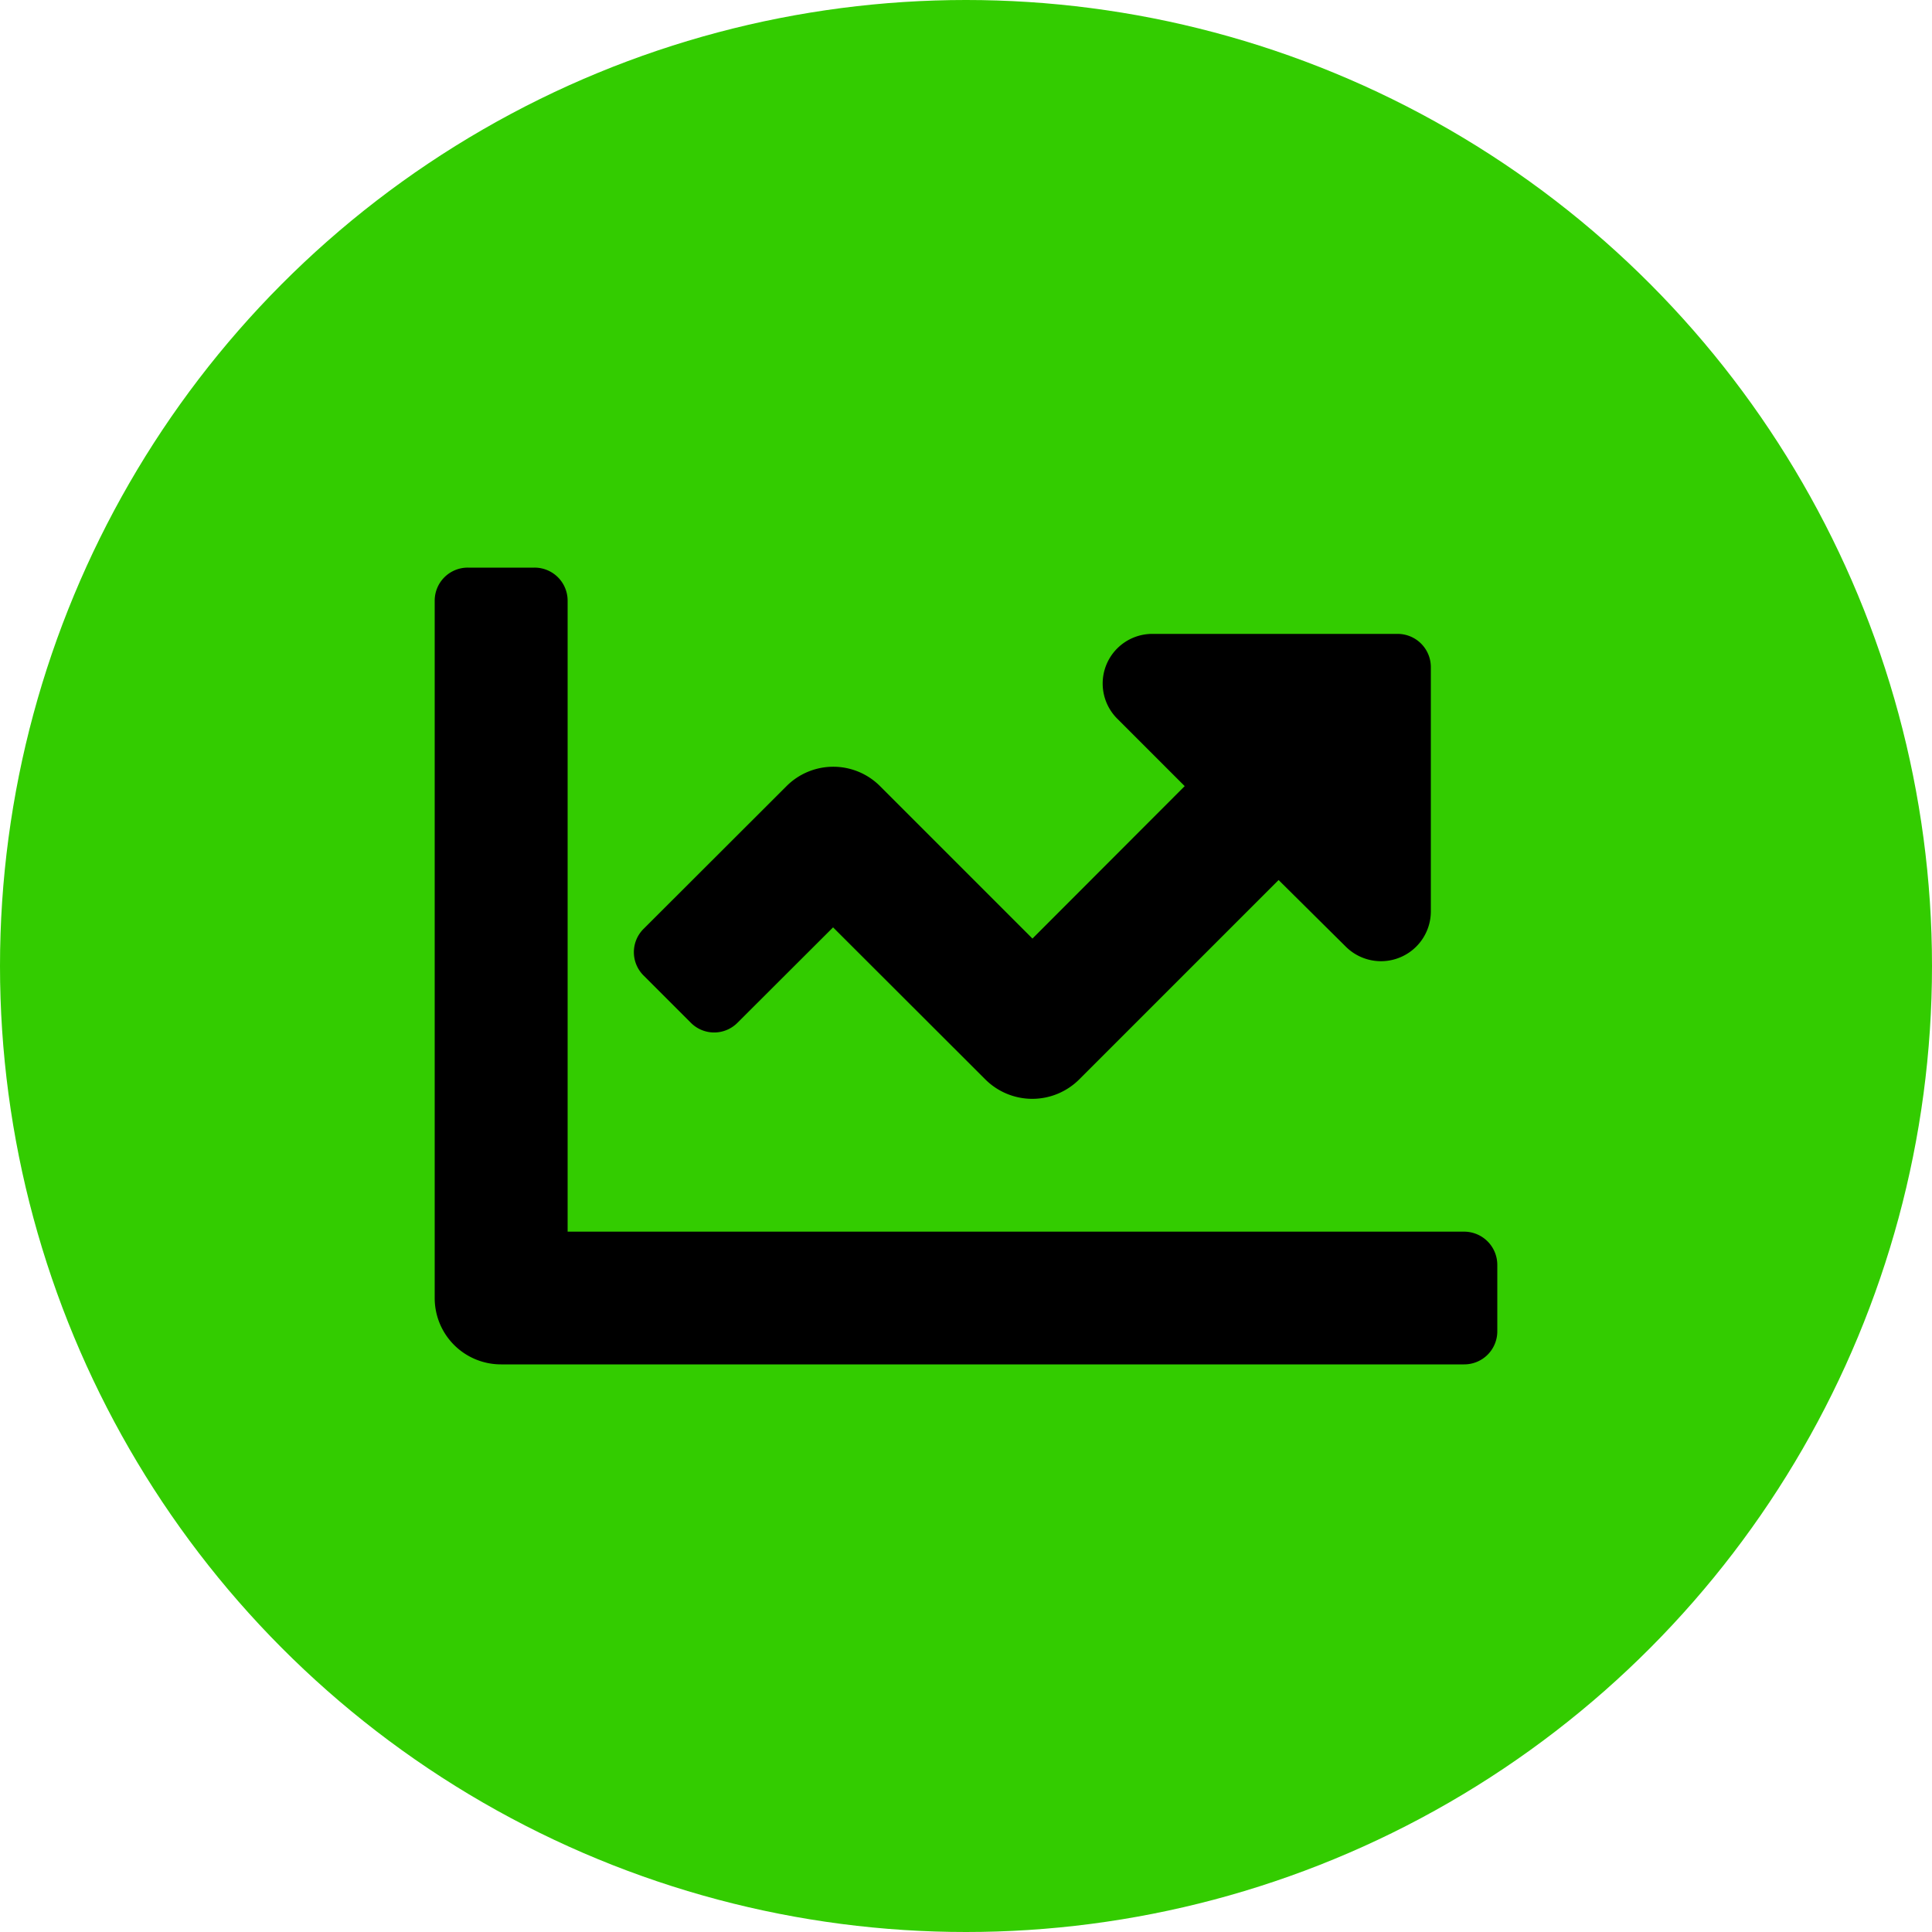 <svg id="Layer_1" data-name="Layer 1" xmlns="http://www.w3.org/2000/svg" viewBox="0 0 100 100"><defs><style>.cls-1{fill:#3c0;}</style></defs><circle class="cls-1" cx="50" cy="50" r="50"/><path d="M75.78,63.75H29.38V31.09a1.71,1.71,0,0,0-1.72-1.71H24.22a1.71,1.71,0,0,0-1.72,1.71v36.1a3.43,3.43,0,0,0,3.44,3.43H75.78a1.71,1.71,0,0,0,1.72-1.71V65.47A1.72,1.72,0,0,0,75.78,63.75ZM72.34,32.81H59.66a2.57,2.57,0,0,0-1.82,4.4l3.48,3.48-7.88,7.89L45.56,40.7a3.42,3.42,0,0,0-4.86,0l-7.38,7.37a1.7,1.7,0,0,0,0,2.43l2.43,2.43a1.7,1.7,0,0,0,2.43,0L43.12,48,51,55.87a3.44,3.44,0,0,0,4.86,0L66.18,45.55,69.66,49a2.58,2.58,0,0,0,4.4-1.83V34.53A1.72,1.72,0,0,0,72.34,32.81Z"/></svg>